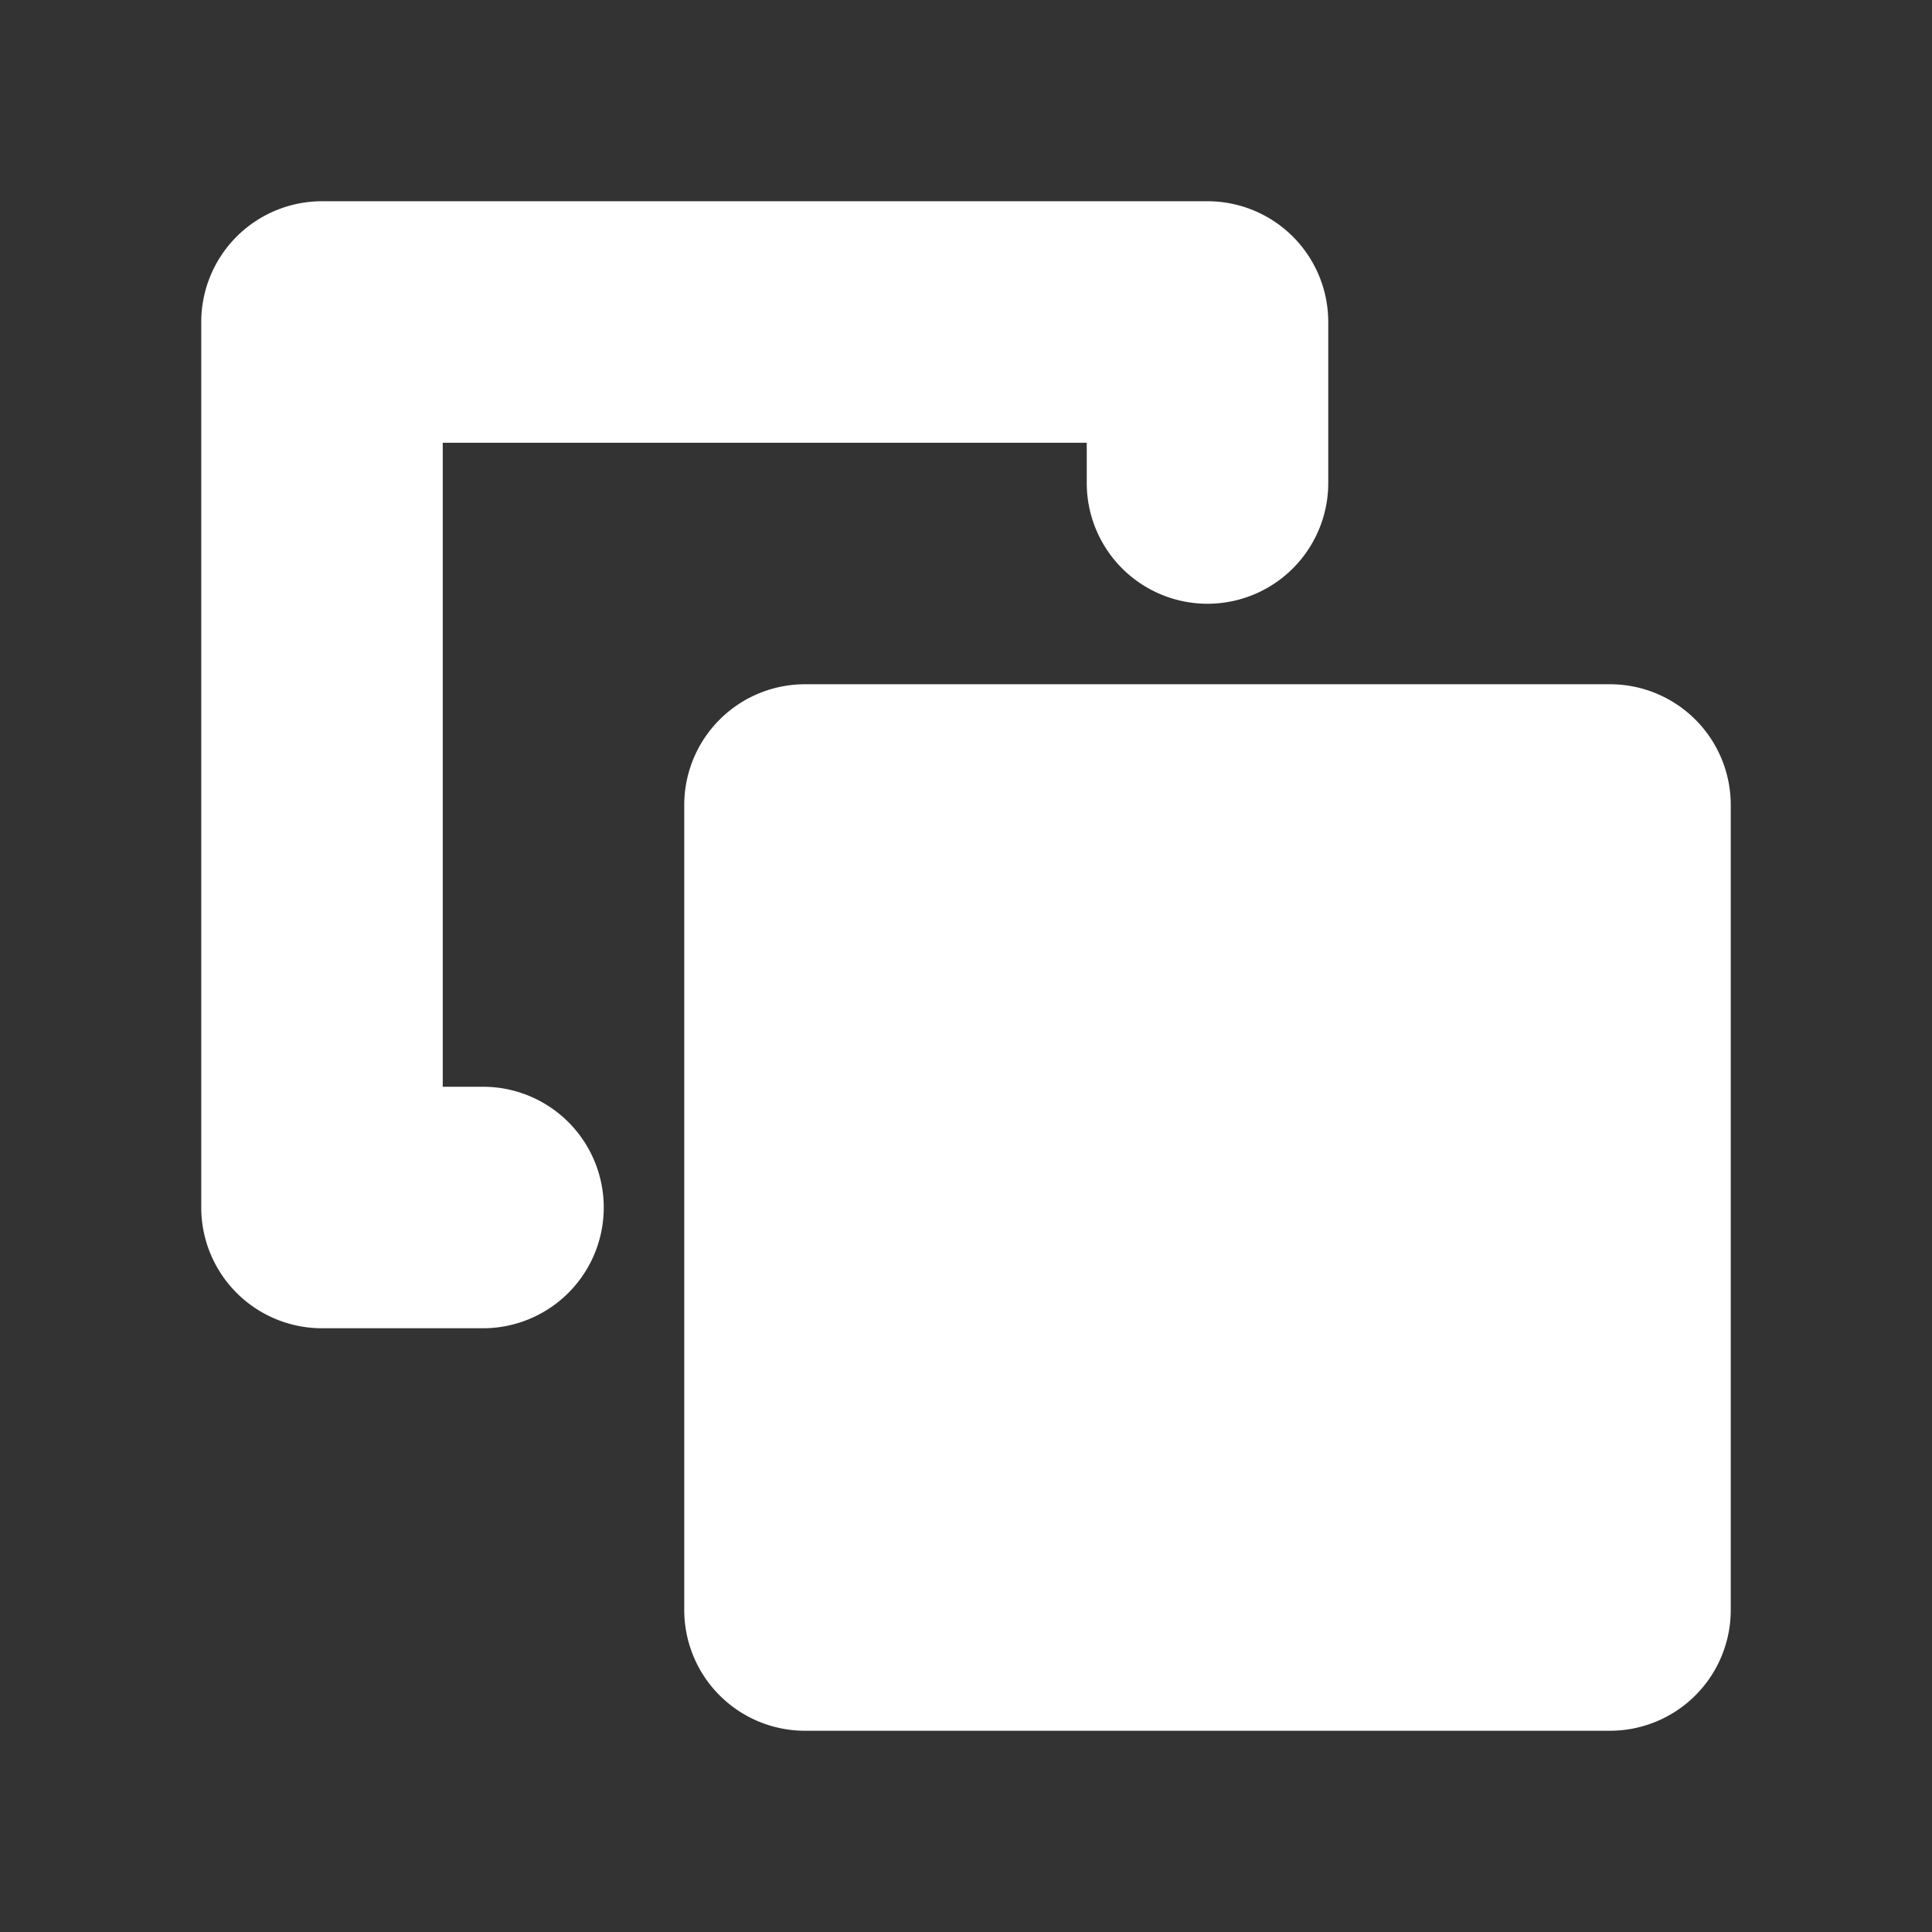 <!DOCTYPE svg PUBLIC "-//W3C//DTD SVG 1.1//EN" "http://www.w3.org/Graphics/SVG/1.1/DTD/svg11.dtd">
<!-- Uploaded to: SVG Repo, www.svgrepo.com, Transformed by: SVG Repo Mixer Tools -->
<svg fill="#ffffff" width="800px" height="800px" viewBox="0 0 24 24" xmlns="http://www.w3.org/2000/svg" stroke="#ffffff">
<rect x="0" y="0" width="24" height="24" fill="#333333" stroke="none"/>
<g id="SVGRepo_bgCarrier" stroke-width="0"/>
<g id="SVGRepo_tracerCarrier" stroke-linecap="round" stroke-linejoin="round"/>
<g id="SVGRepo_iconCarrier">
<path d="M21,10V20a1,1,0,0,1-1,1H10a1,1,0,0,1-1-1V10a1,1,0,0,1,1-1H20A1,1,0,0,1,21,10ZM6,14H5V5h9V6a1,1,0,0,0,2,0V4a1,1,0,0,0-1-1H4A1,1,0,0,0,3,4V15a1,1,0,0,0,1,1H6a1,1,0,0,0,0-2Z"/>
</g>
</svg>